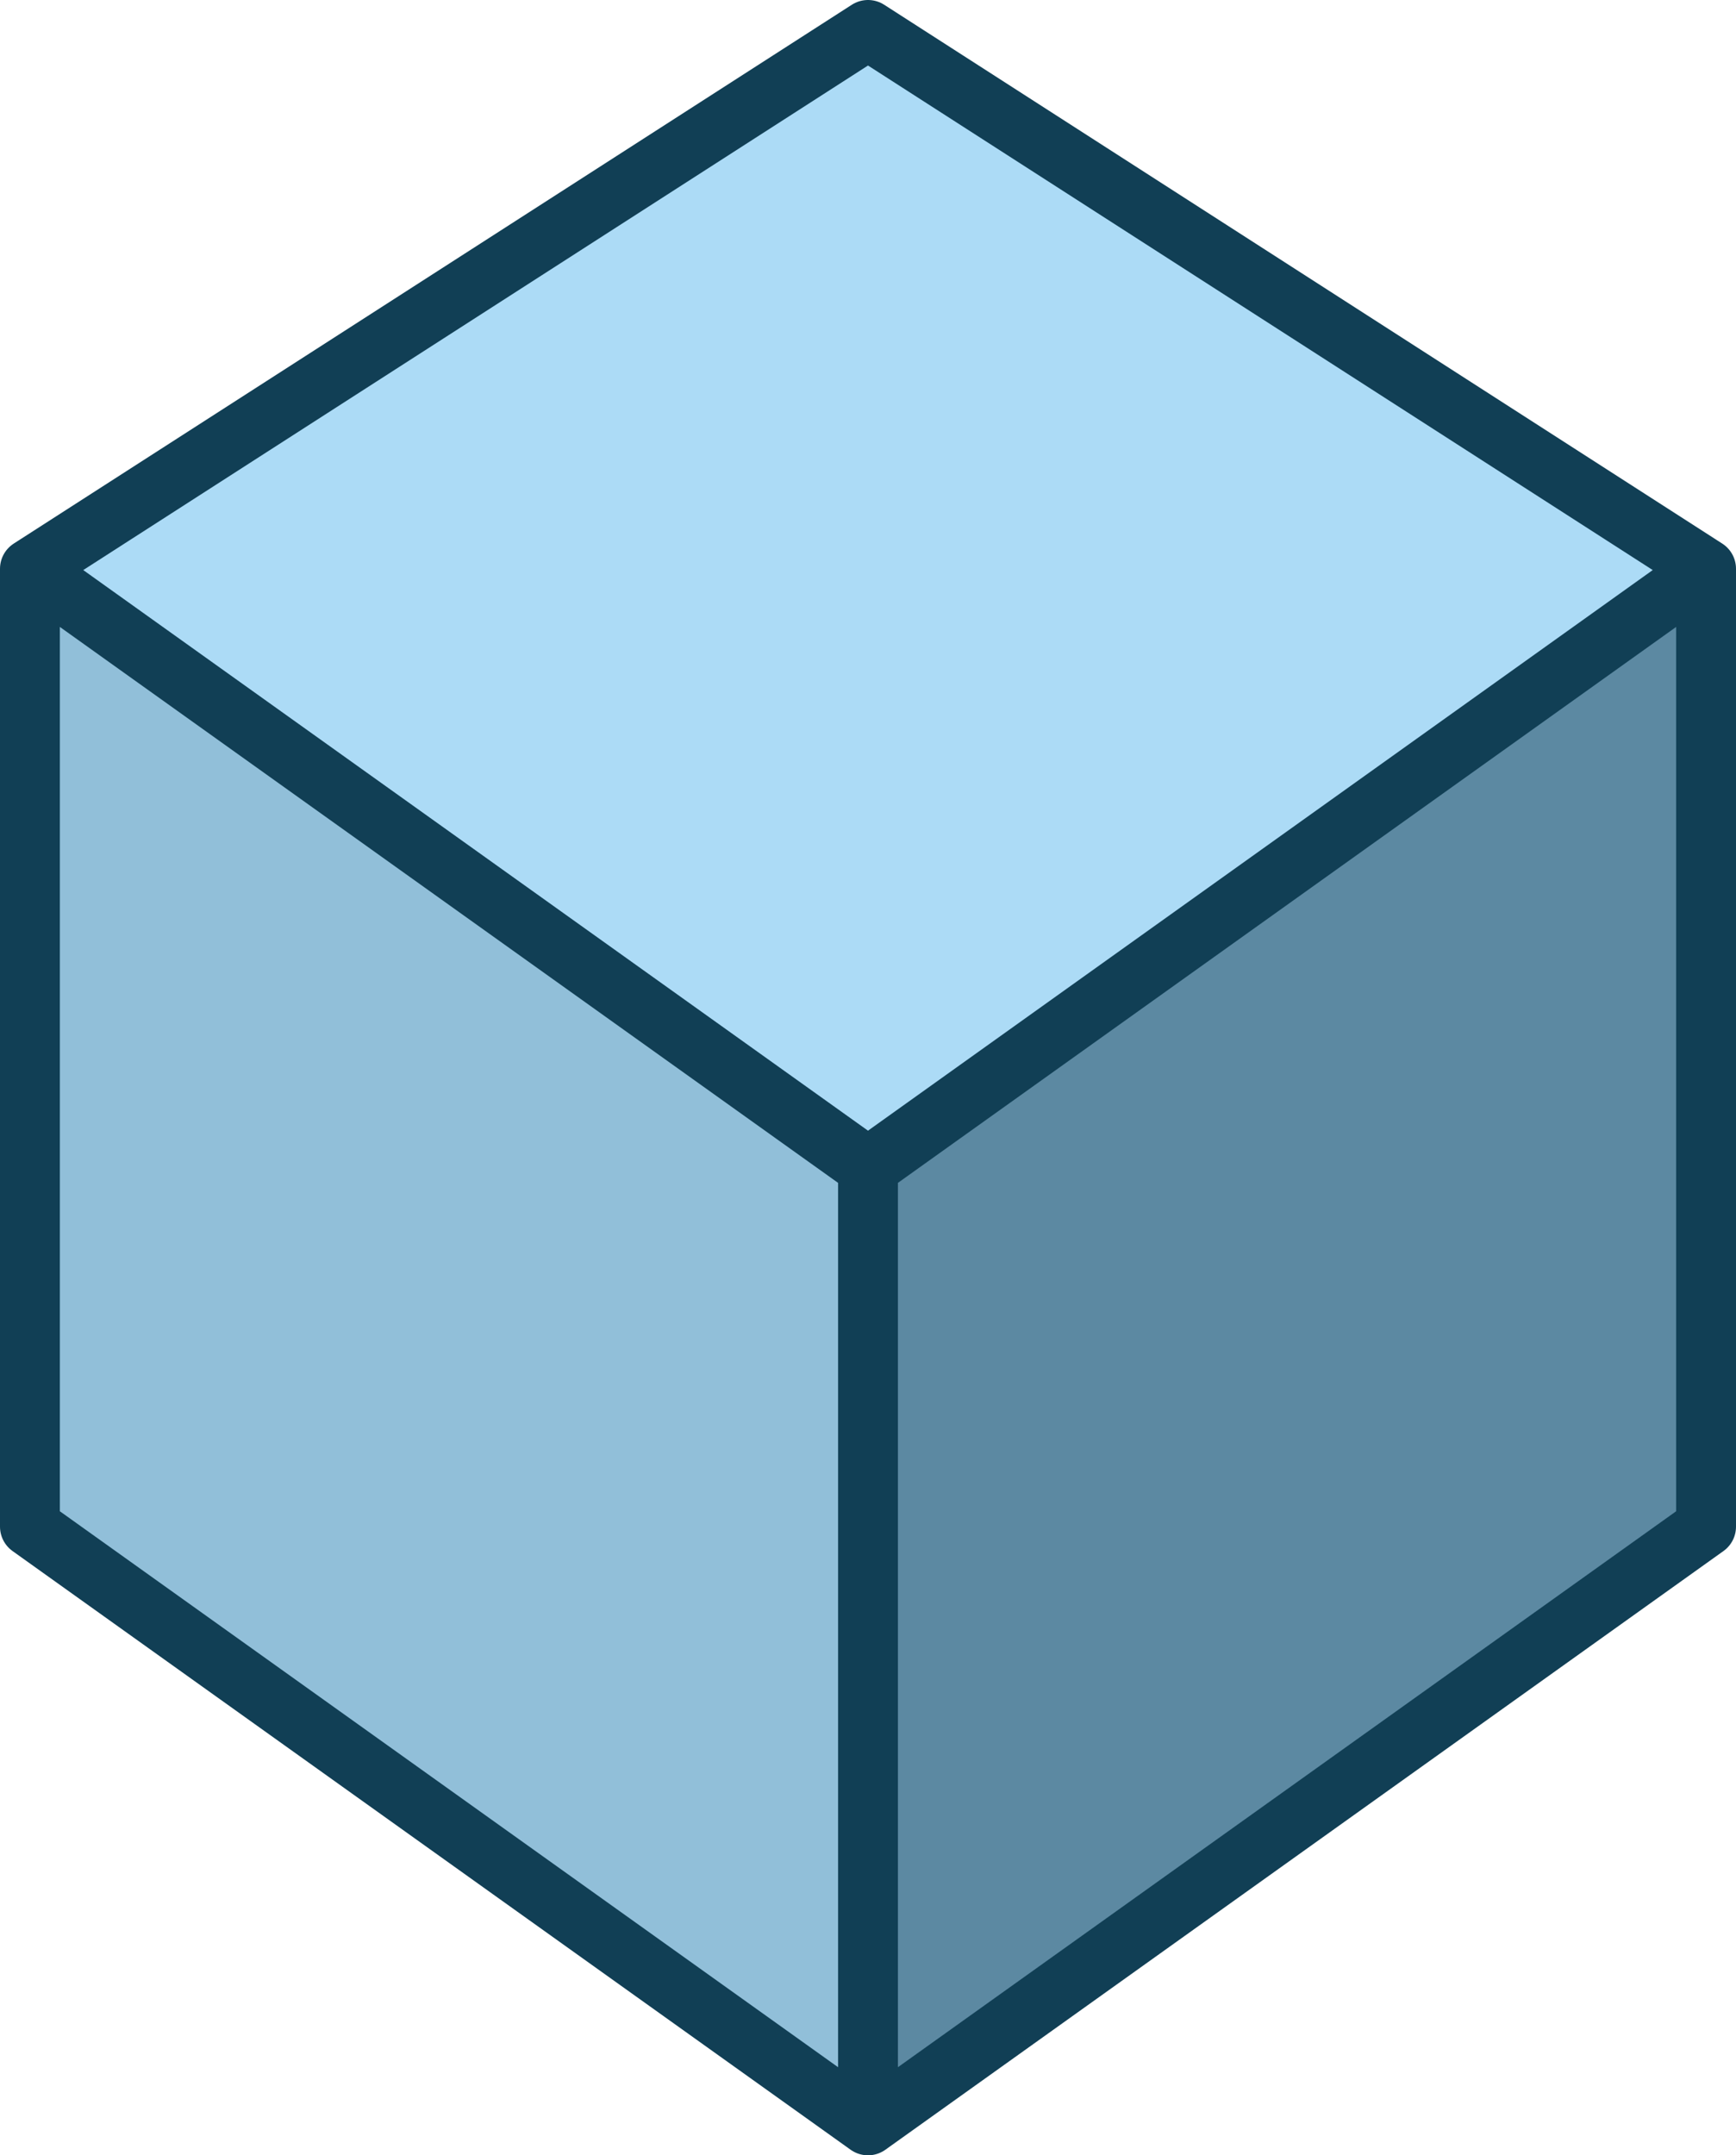 <svg xmlns="http://www.w3.org/2000/svg" width="29" height="36">
<path fill="#acdbf6" d="M14.5,0.5,28.5,9.5,14.5,19.5,0.5,9.5"/>
<path fill="#5c89a2" d="M28.5,9.5,28.5,25.5,14.5,35.5,14.5,19.5"/>
<path fill="#91bfd9" d="M14.5,19.5,14.5,35.5,0.5,25.5,0.5,9.5"/>
<path fill="none" stroke-linecap="round" stroke-linejoin="round" stroke="#113f55" d="M14.5,0.5,28.5,9.5,14.5,19.5,0.5,9.5z M28.5,9.5,28.5,25.5,14.5,35.5,0.5,25.5,0.5,9.5 M14.5,19.5,14.5,35.5"/>
</svg>

